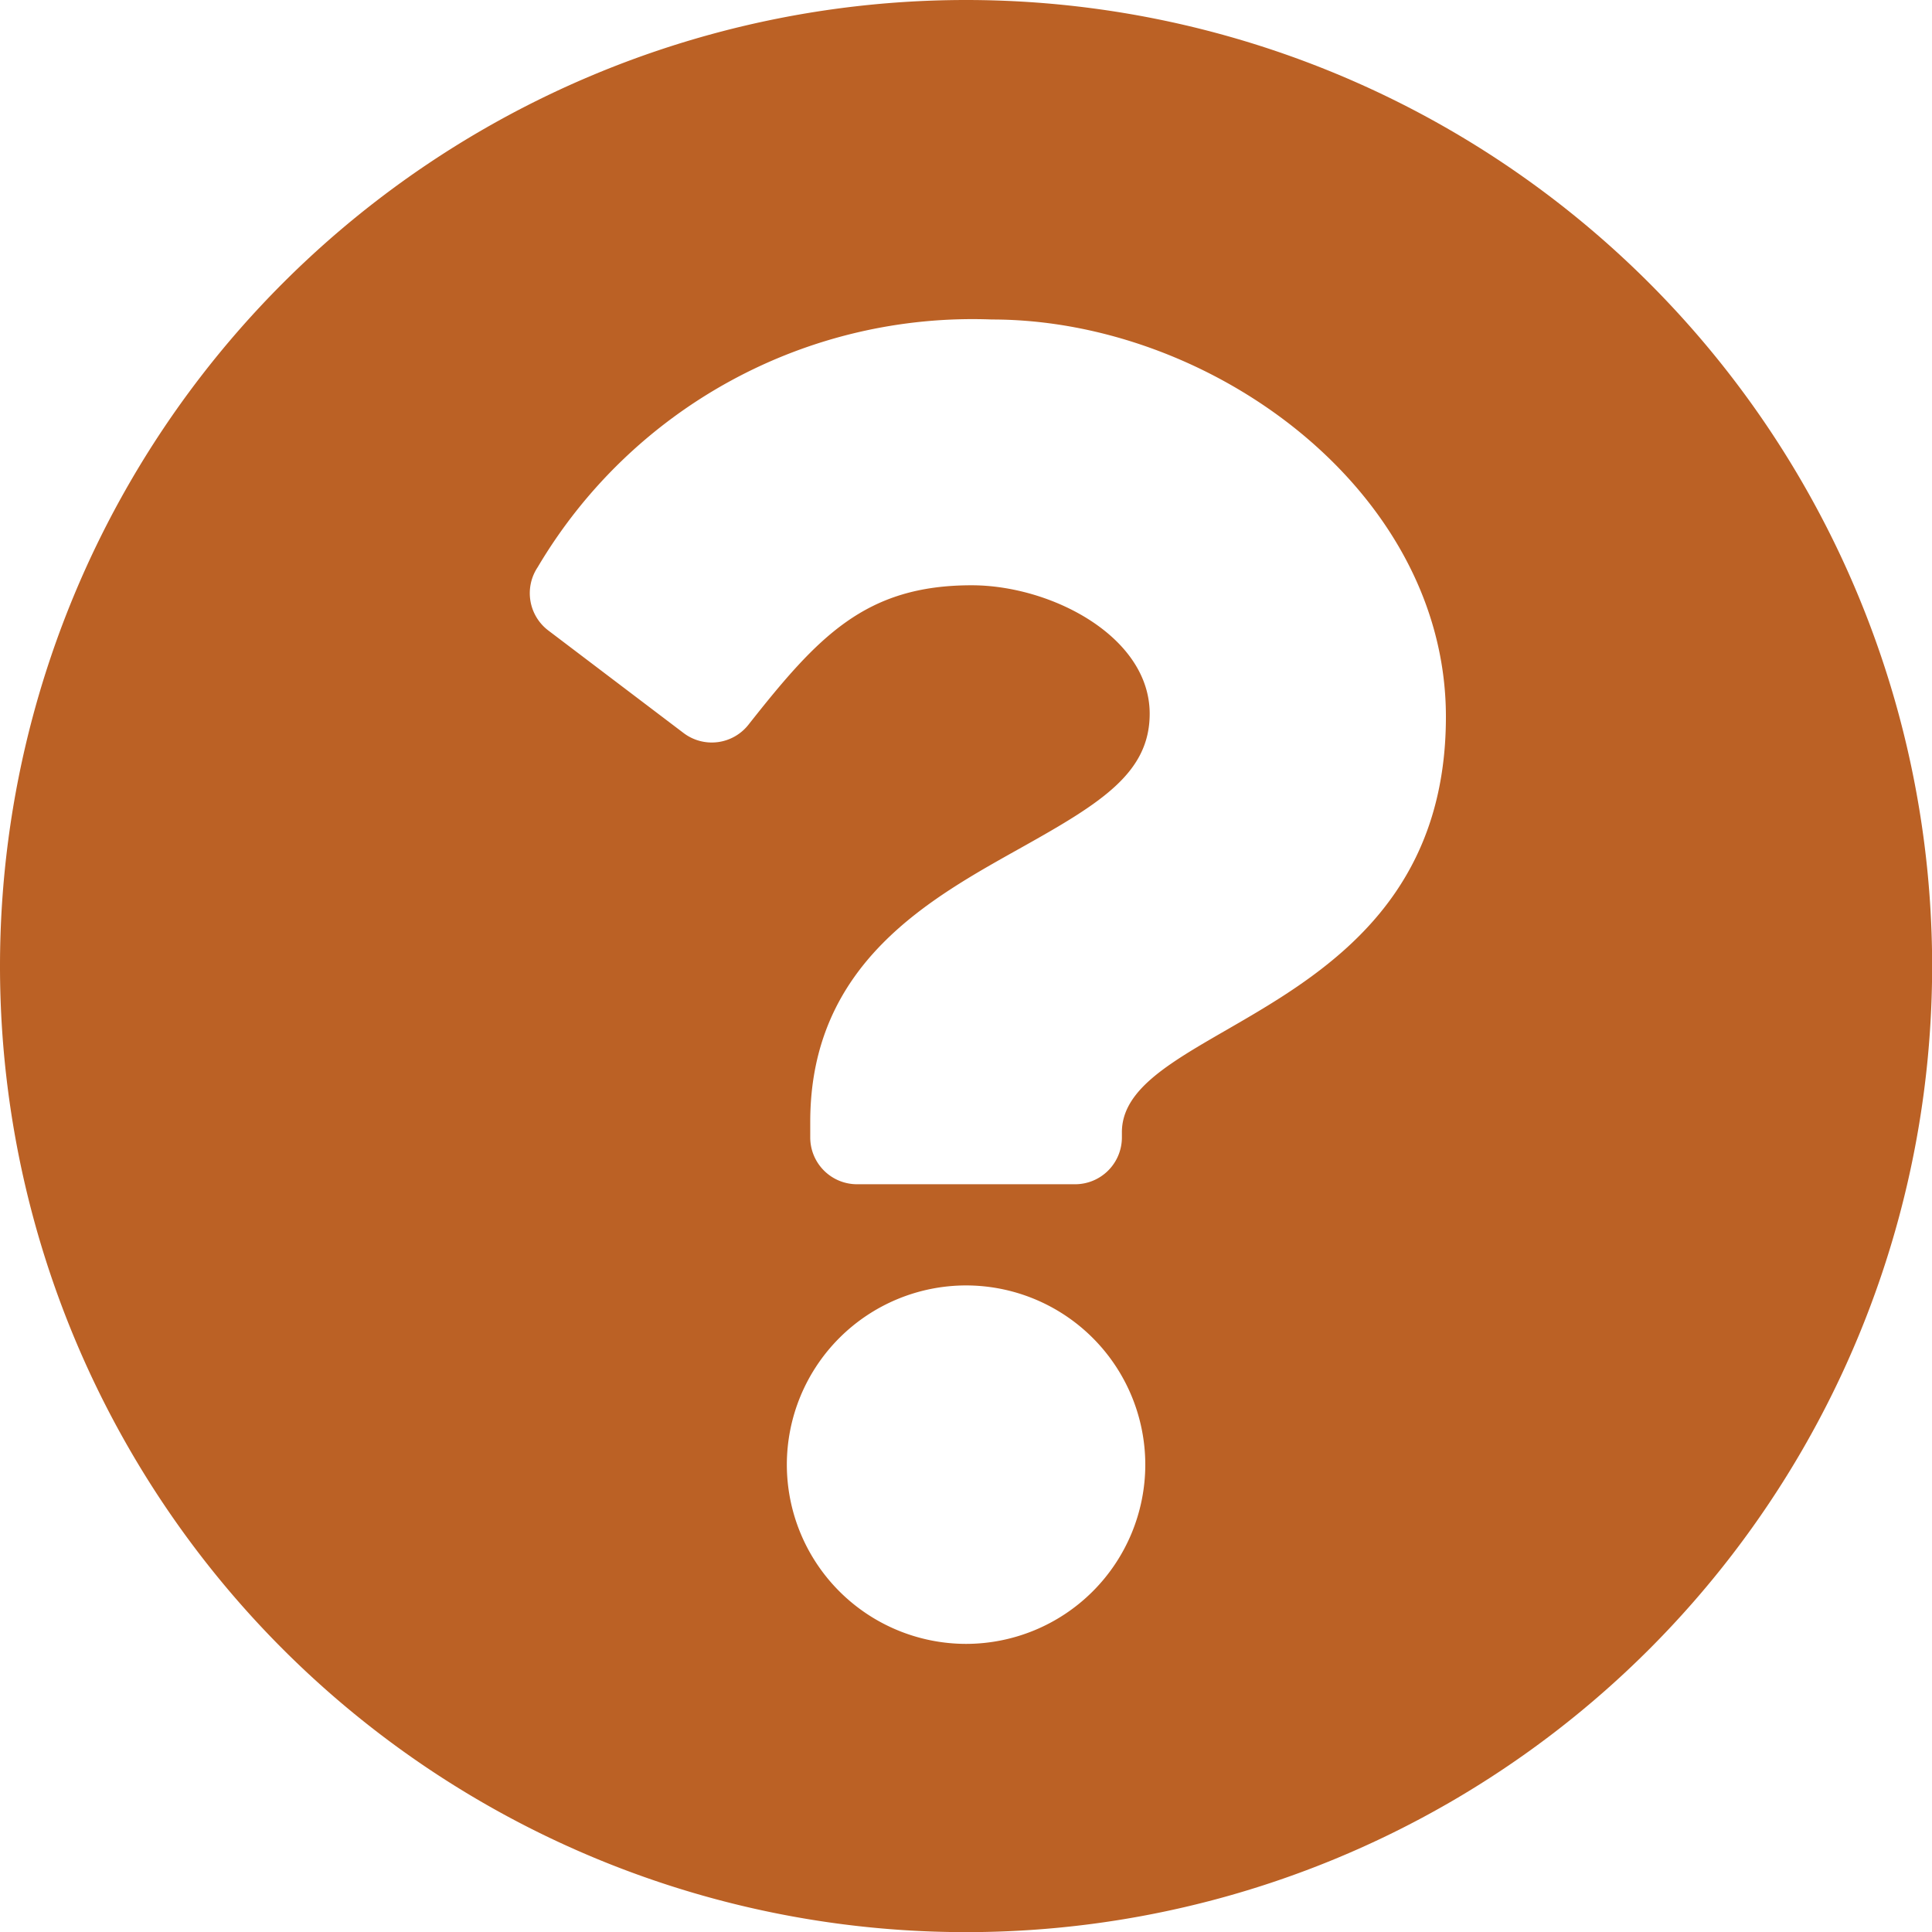 <svg xmlns="http://www.w3.org/2000/svg" width="14.531" height="14.531" viewBox="0 0 14.531 14.531">
  <path id="Path_52" data-name="Path 52" d="M-.234-5.625A7.267,7.267,0,0,0-7.5-12.891a7.267,7.267,0,0,0-7.266,7.266A7.265,7.265,0,0,0-7.5,1.641,7.265,7.265,0,0,0-.234-5.625Zm-7.071-4.863c1.651,0,3.414,1.289,3.414,2.988,0,2.256-2.437,2.291-2.437,3.125v.039a.352.352,0,0,1-.352.352H-8.32a.352.352,0,0,1-.352-.352v-.117c0-1.2.912-1.684,1.6-2.07.591-.331.953-.557.953-1,0-.58-.74-.966-1.339-.966-.8,0-1.155.385-1.679,1.049a.351.351,0,0,1-.488.062l-1.017-.771a.352.352,0,0,1-.08-.476A3.8,3.8,0,0,1-7.305-10.488ZM-7.5-3.223A1.349,1.349,0,0,1-6.152-1.875,1.349,1.349,0,0,1-7.5-.527,1.349,1.349,0,0,1-8.848-1.875,1.349,1.349,0,0,1-7.5-3.223Z" transform="translate(14.766 12.891)" fill="#bb6125"/>
</svg>
